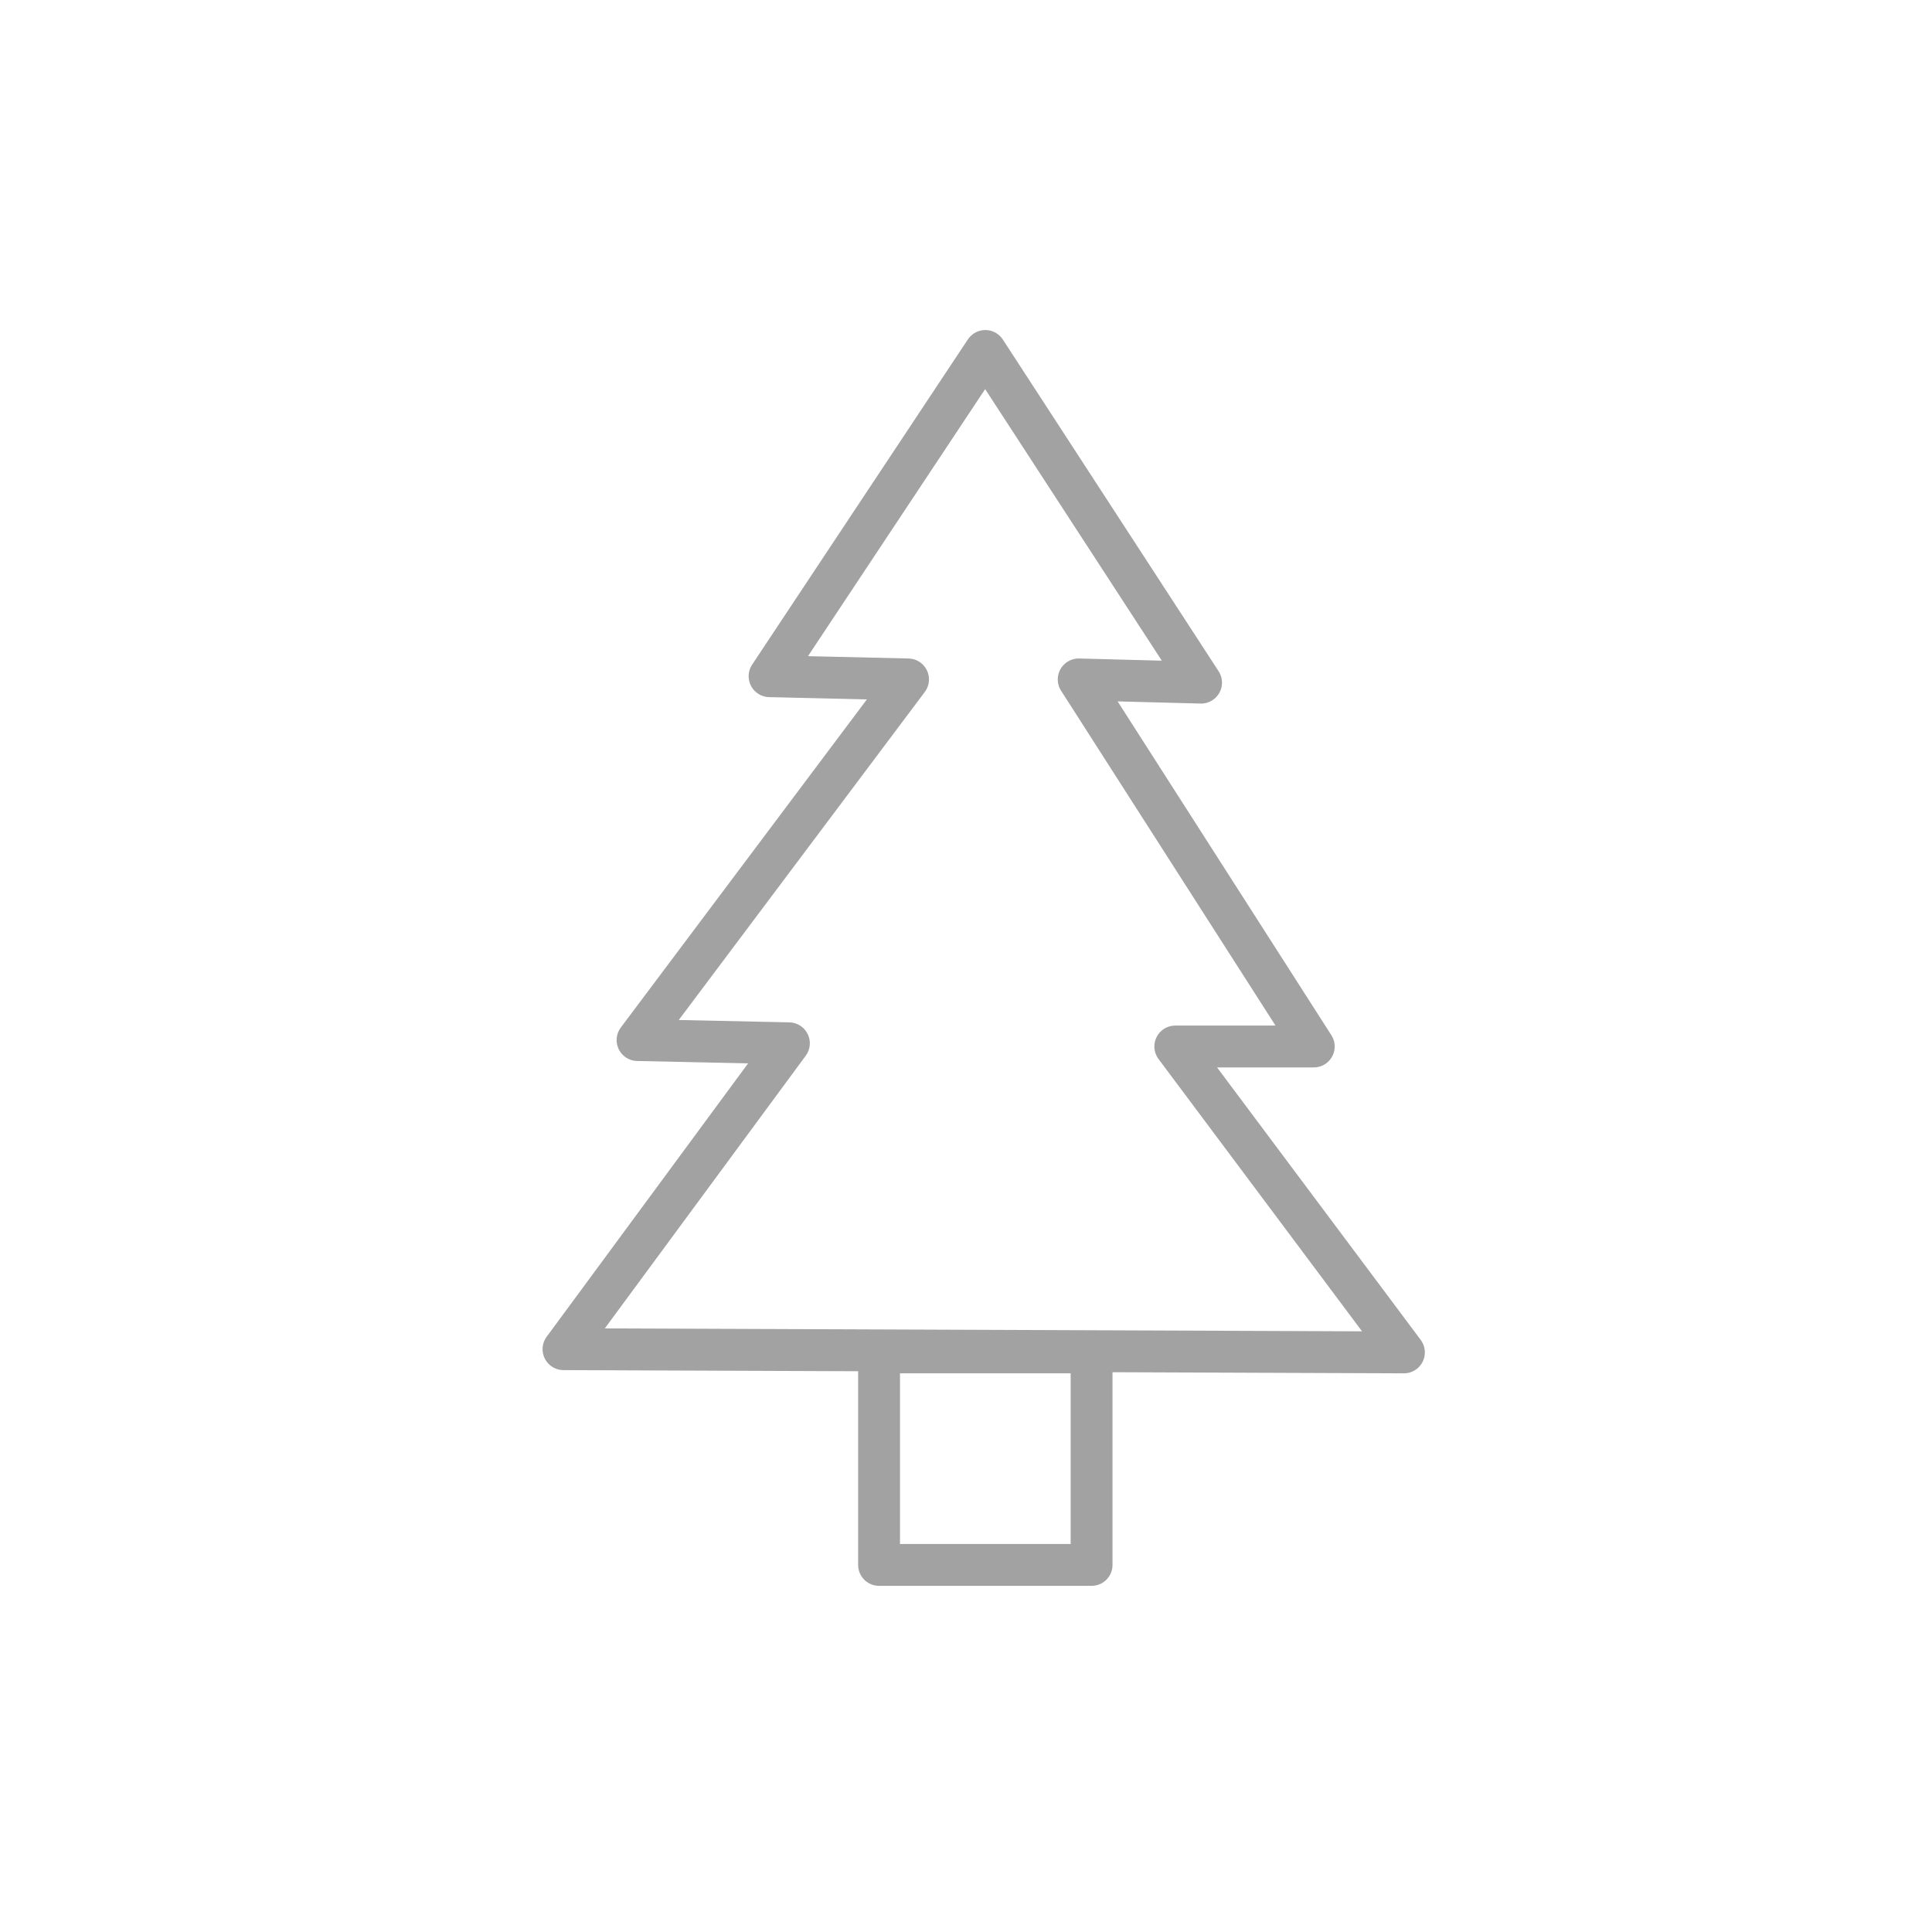 <?xml version="1.0" encoding="UTF-8"?>
<svg xmlns="http://www.w3.org/2000/svg" xmlns:xlink="http://www.w3.org/1999/xlink" version="1.1" id="Ebene_1" x="0px" y="0px" viewBox="0 0 60 60" style="enable-background:new 0 0 60 60;" xml:space="preserve">
<style type="text/css">
	.st0{fill:none;stroke:#A2A2A2;stroke-width:1.3;stroke-linejoin:round;stroke-miterlimit:10;}
</style>
<polygon class="st0" points="30.6,10.9 23.9,21 28.2,21.1 19.8,32.3 24.5,32.4 17.5,41.9 43.6,42 36.5,32.5 40.8,32.5 33.5,21.1   37.3,21.2 "></polygon>
<rect x="27.3" y="42" class="st0" width="6.6" height="6.6"></rect>
</svg>
